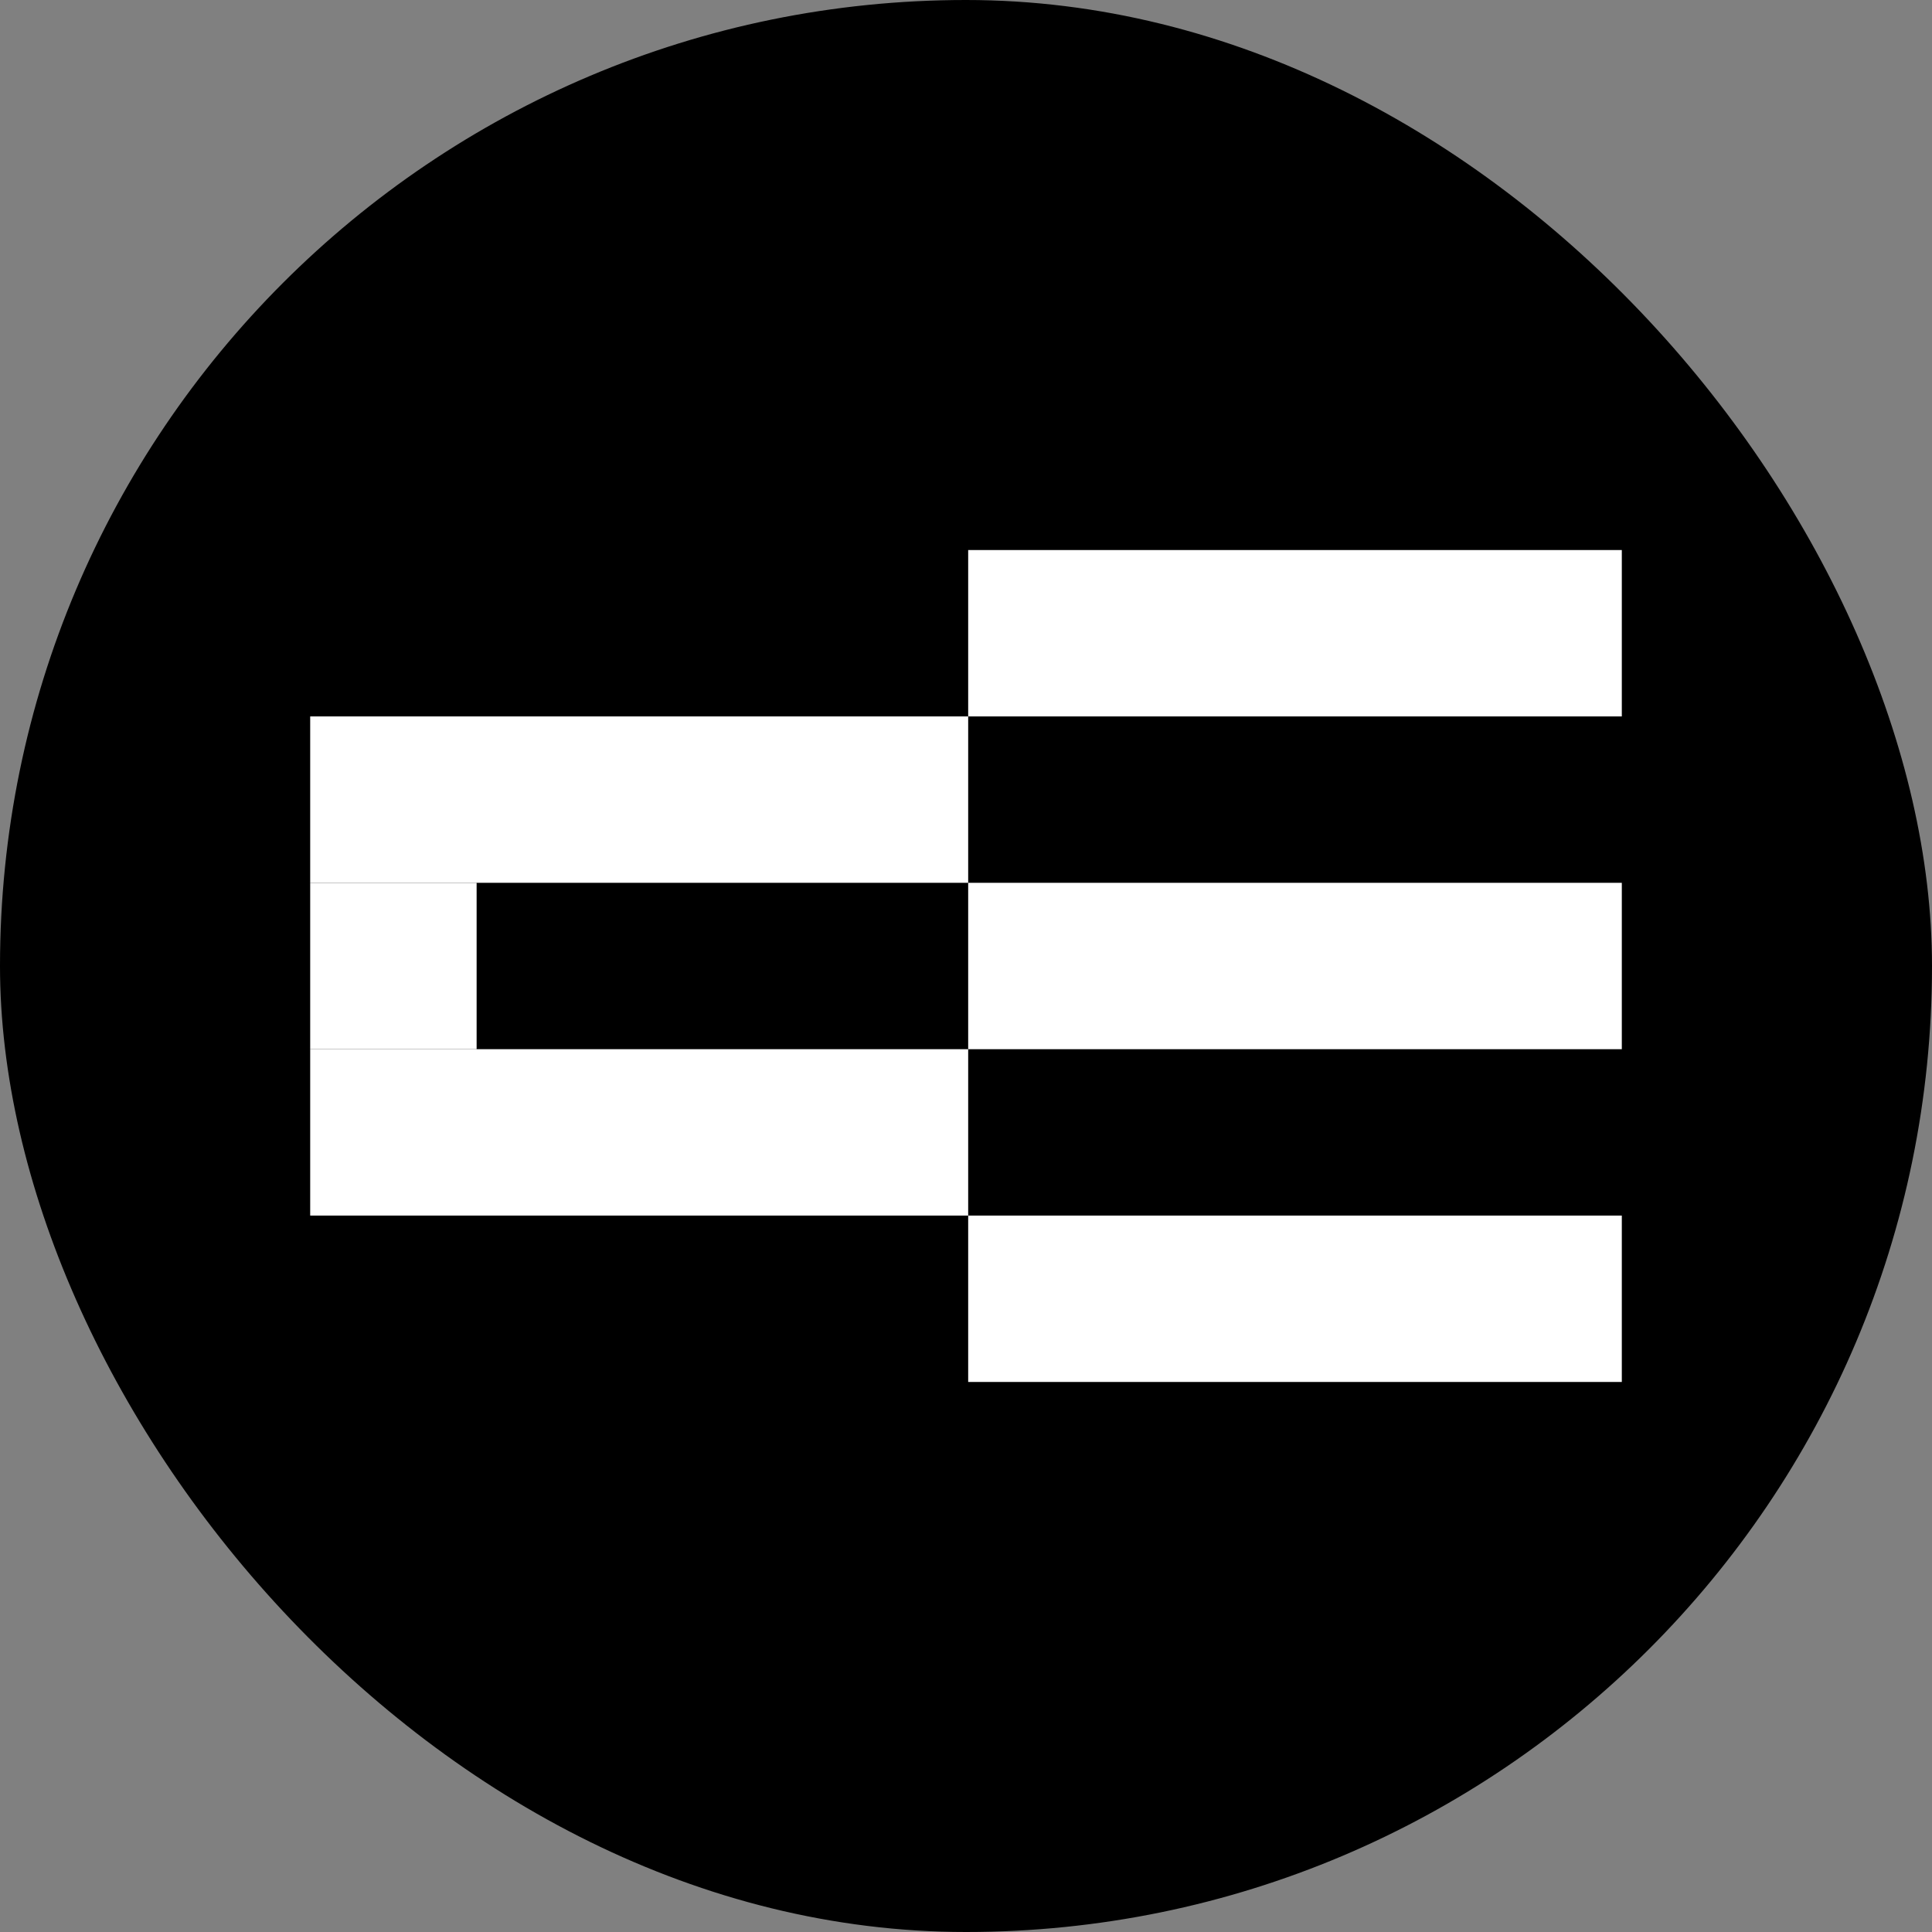 <svg width="962" height="962" viewBox="0 0 962 962" fill="none" xmlns="http://www.w3.org/2000/svg">
<rect x="0" y="0" width="962" height="962" fill="#808080" stroke="none"/>
<rect width="962" height="962" rx="481" fill="black"/>
<rect x="482.086" y="273.883" width="325.463" height="82.848" fill="white"/>
<rect x="482.086" y="439.578" width="325.463" height="82.848" fill="white"/>
<rect x="154.453" y="356.727" width="327.631" height="82.848" fill="white"/>
<rect x="482.086" y="605.273" width="325.463" height="82.848" fill="white"/>
<rect x="154.453" y="522.422" width="327.631" height="82.848" fill="white"/>
<rect x="154.453" y="439.578" width="82.867" height="82.848" fill="white"/>
</svg>
